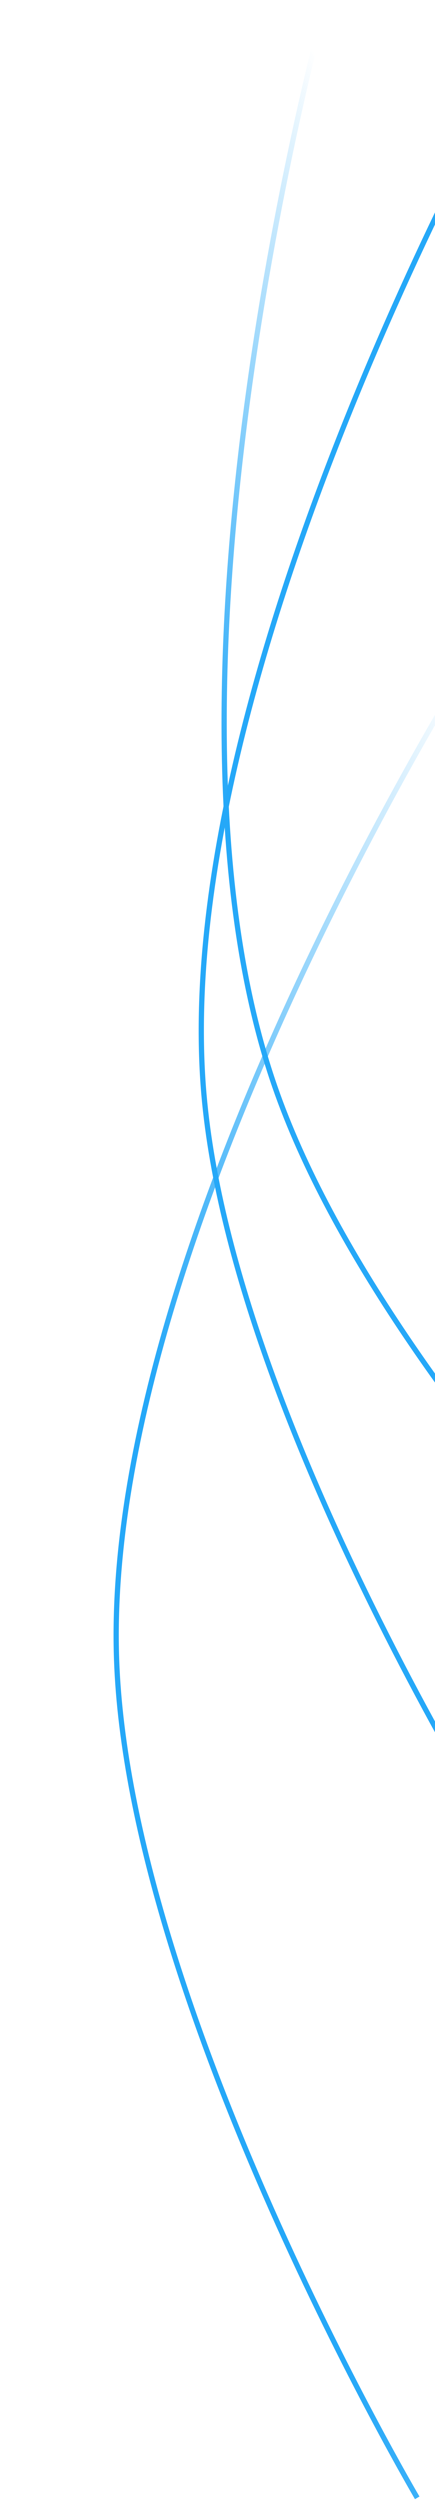 <?xml version="1.0" encoding="UTF-8"?> <svg xmlns="http://www.w3.org/2000/svg" width="83" height="476" viewBox="0 0 83 476" fill="none"> <path d="M154.254 342.512C154.254 342.512 74.116 269.437 52.422 206.844C26.033 130.702 62.093 0.719 62.093 0.719" stroke="url(#paint0_linear_78_34)" stroke-linejoin="round"></path> <path d="M79.608 475.58C79.608 475.58 24.543 382.147 22.244 315.941C19.447 235.404 92.185 121.803 92.185 121.803" stroke="url(#paint1_linear_78_34)" stroke-linejoin="round"></path> <path d="M104.376 364.818C104.376 364.818 44.596 274.329 38.908 208.328C31.989 128.04 98.811 10.862 98.811 10.862" stroke="#25A8F8" stroke-linejoin="round"></path> <defs> <linearGradient id="paint0_linear_78_34" x1="49.841" y1="165.965" x2="122.767" y2="126.759" gradientUnits="userSpaceOnUse"> <stop stop-color="#25A8F8"></stop> <stop offset="1" stop-color="#25A8F8" stop-opacity="0"></stop> </linearGradient> <linearGradient id="paint1_linear_78_34" x1="31.814" y1="276.114" x2="113.052" y2="260.122" gradientUnits="userSpaceOnUse"> <stop stop-color="#25A8F8"></stop> <stop offset="1" stop-color="#25A8F8" stop-opacity="0"></stop> </linearGradient> </defs> </svg> 